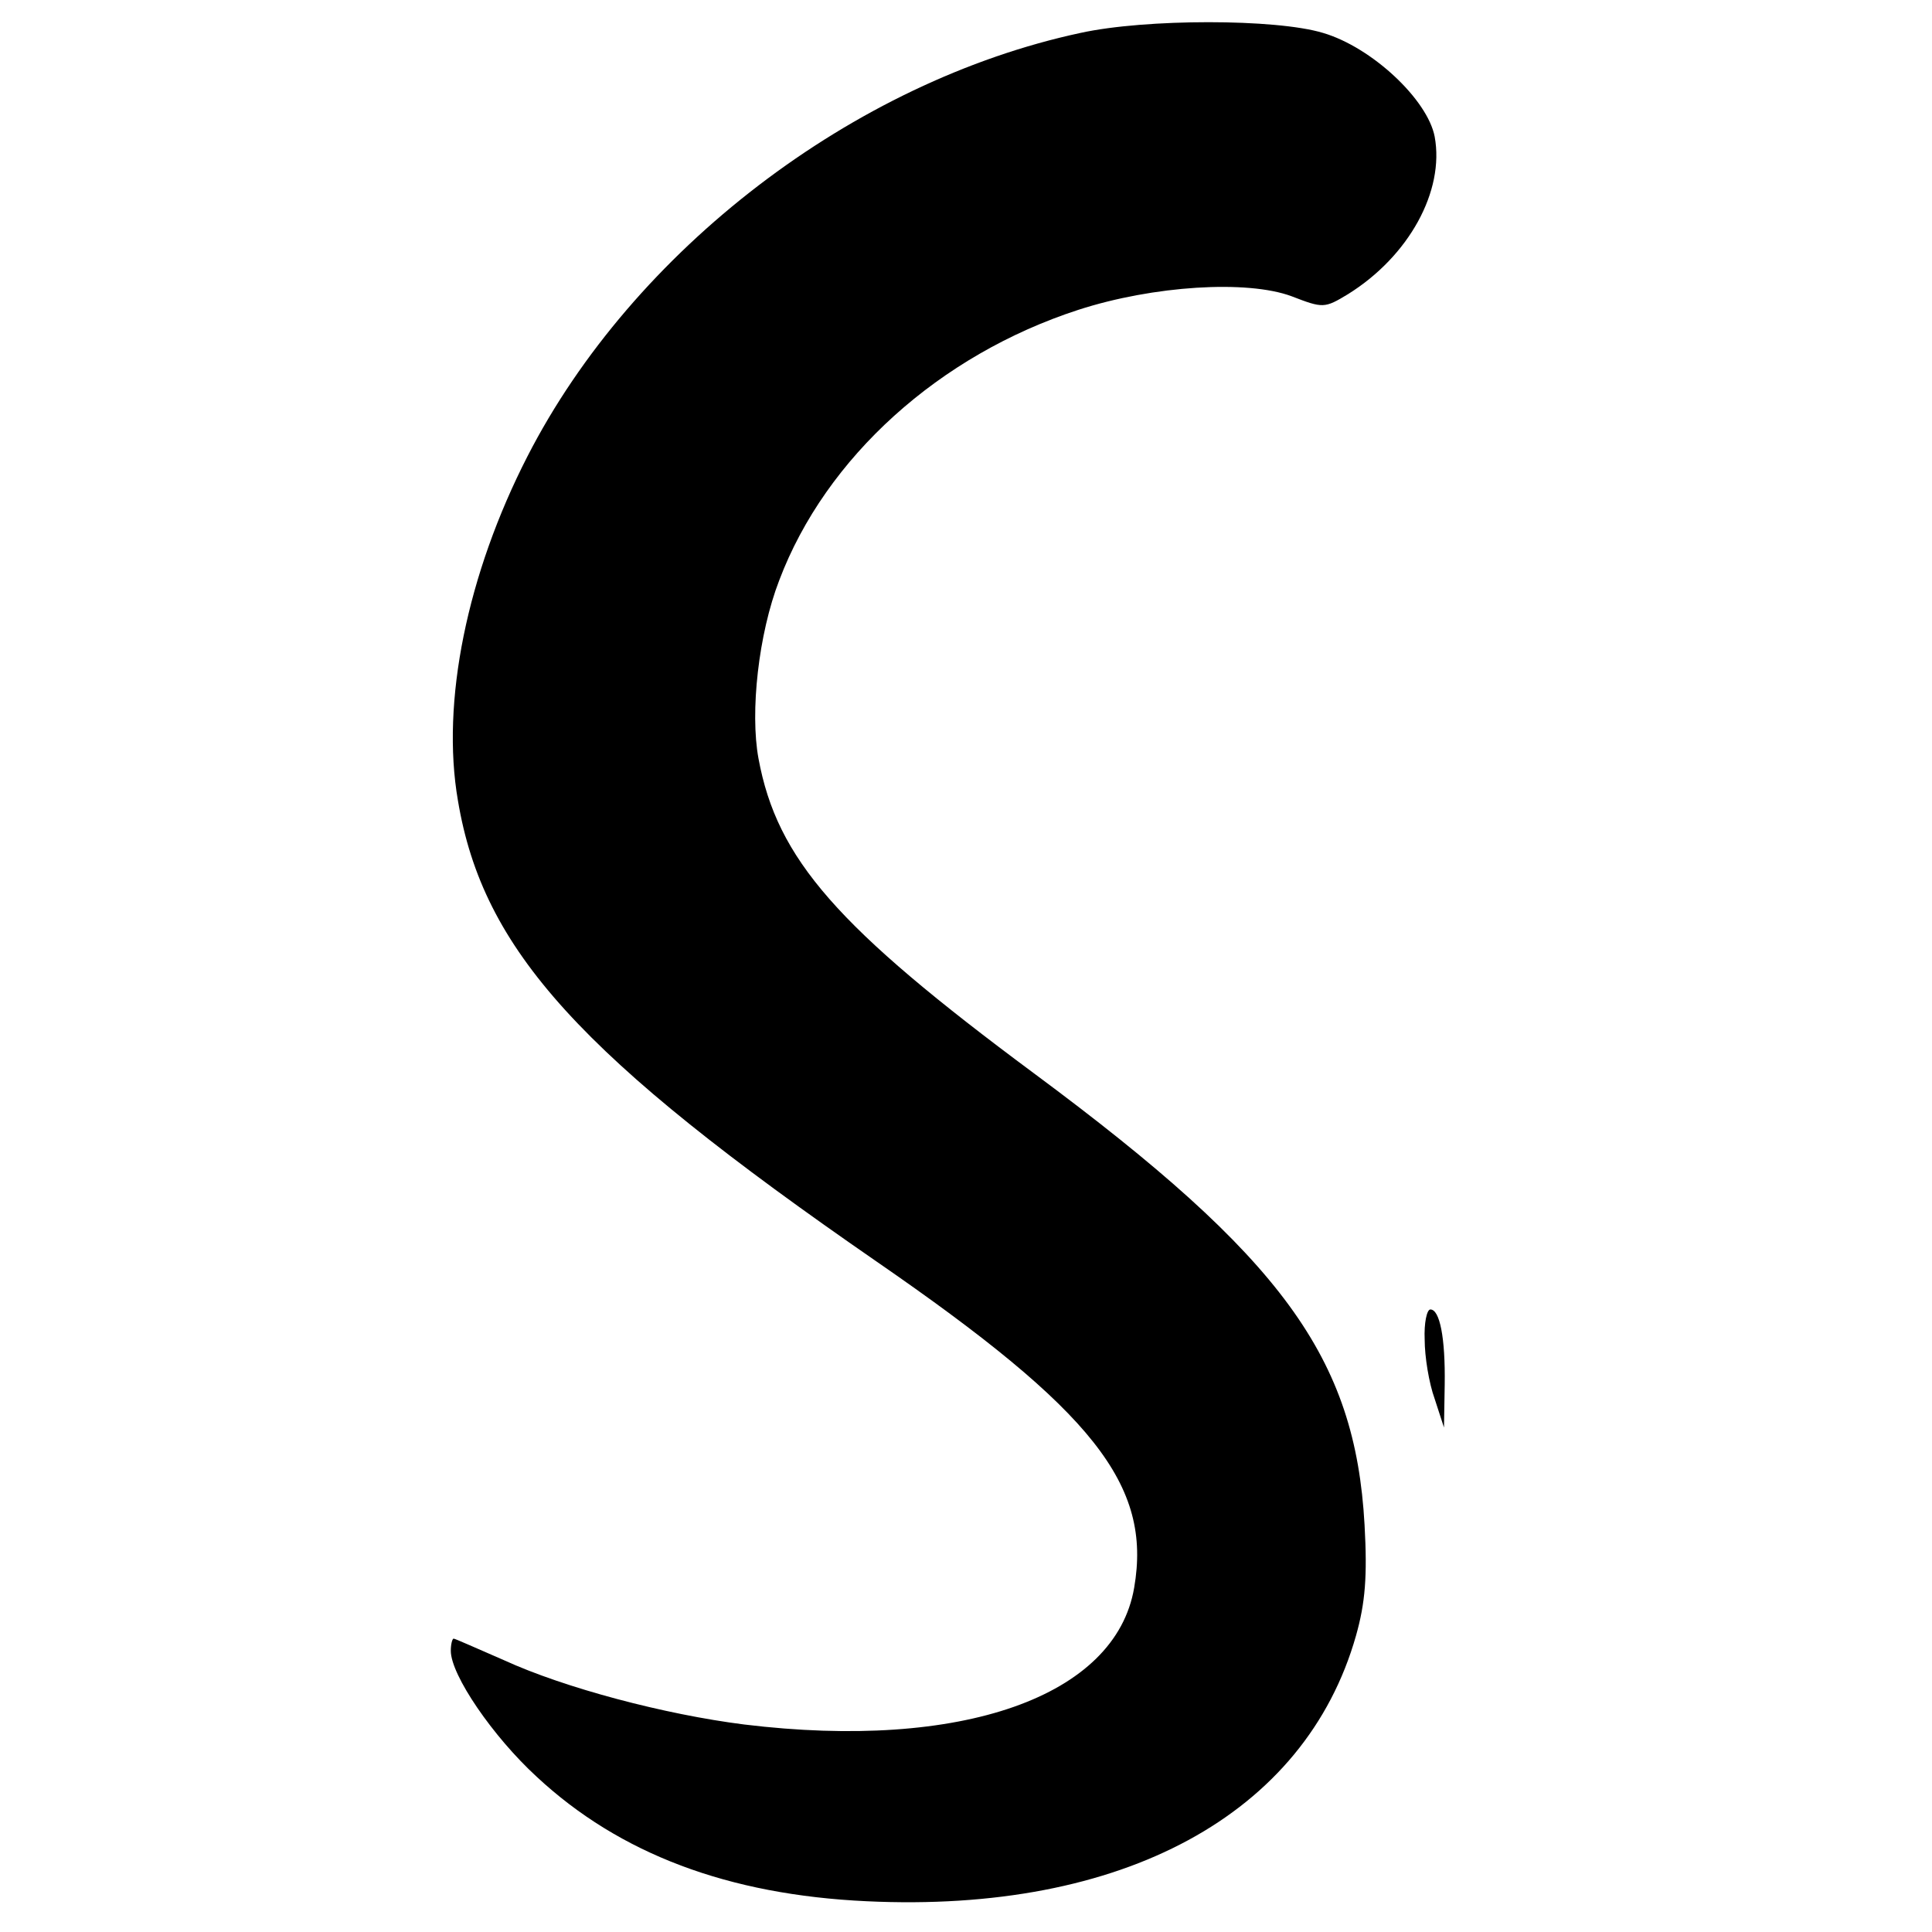 <?xml version="1.0" standalone="no"?>
<!DOCTYPE svg PUBLIC "-//W3C//DTD SVG 20010904//EN"
 "http://www.w3.org/TR/2001/REC-SVG-20010904/DTD/svg10.dtd">
<svg version="1.0" xmlns="http://www.w3.org/2000/svg"
 width="270pt" height="270pt" viewBox="0 0 270 270"
 preserveAspectRatio="xMidYMid meet">
<g transform="translate(0,270) scale(0.1,-0.1)"
fill="#000000" stroke="none">
<path d="M1510 2654 c-317 -68 -625 -303 -773 -592 -84 -164 -121 -343 -97
-481 35 -209 171 -358 585 -644 303 -209 385 -312 360 -456 -26 -152 -241
-228 -545 -191 -111 14 -251 51 -336 90 -37 16 -68 30 -70 30 -2 0 -4 -8 -4
-17 0 -34 59 -120 120 -176 116 -108 268 -165 461 -174 358 -17 613 121 684
371 13 46 16 83 12 155 -13 234 -114 373 -462 631 -275 204 -359 299 -385 440
-12 65 0 174 29 249 65 172 224 315 418 378 105 34 236 42 298 19 44 -17 46
-17 79 3 85 53 135 144 121 220 -10 52 -88 125 -156 145 -66 20 -248 20 -339
0z"/>
<path d="M1991 828 c0 -24 6 -61 14 -83 l13 -40 1 60 c1 66 -7 105 -20 105 -5
0 -9 -19 -8 -42z"/>
</g>
</svg>
